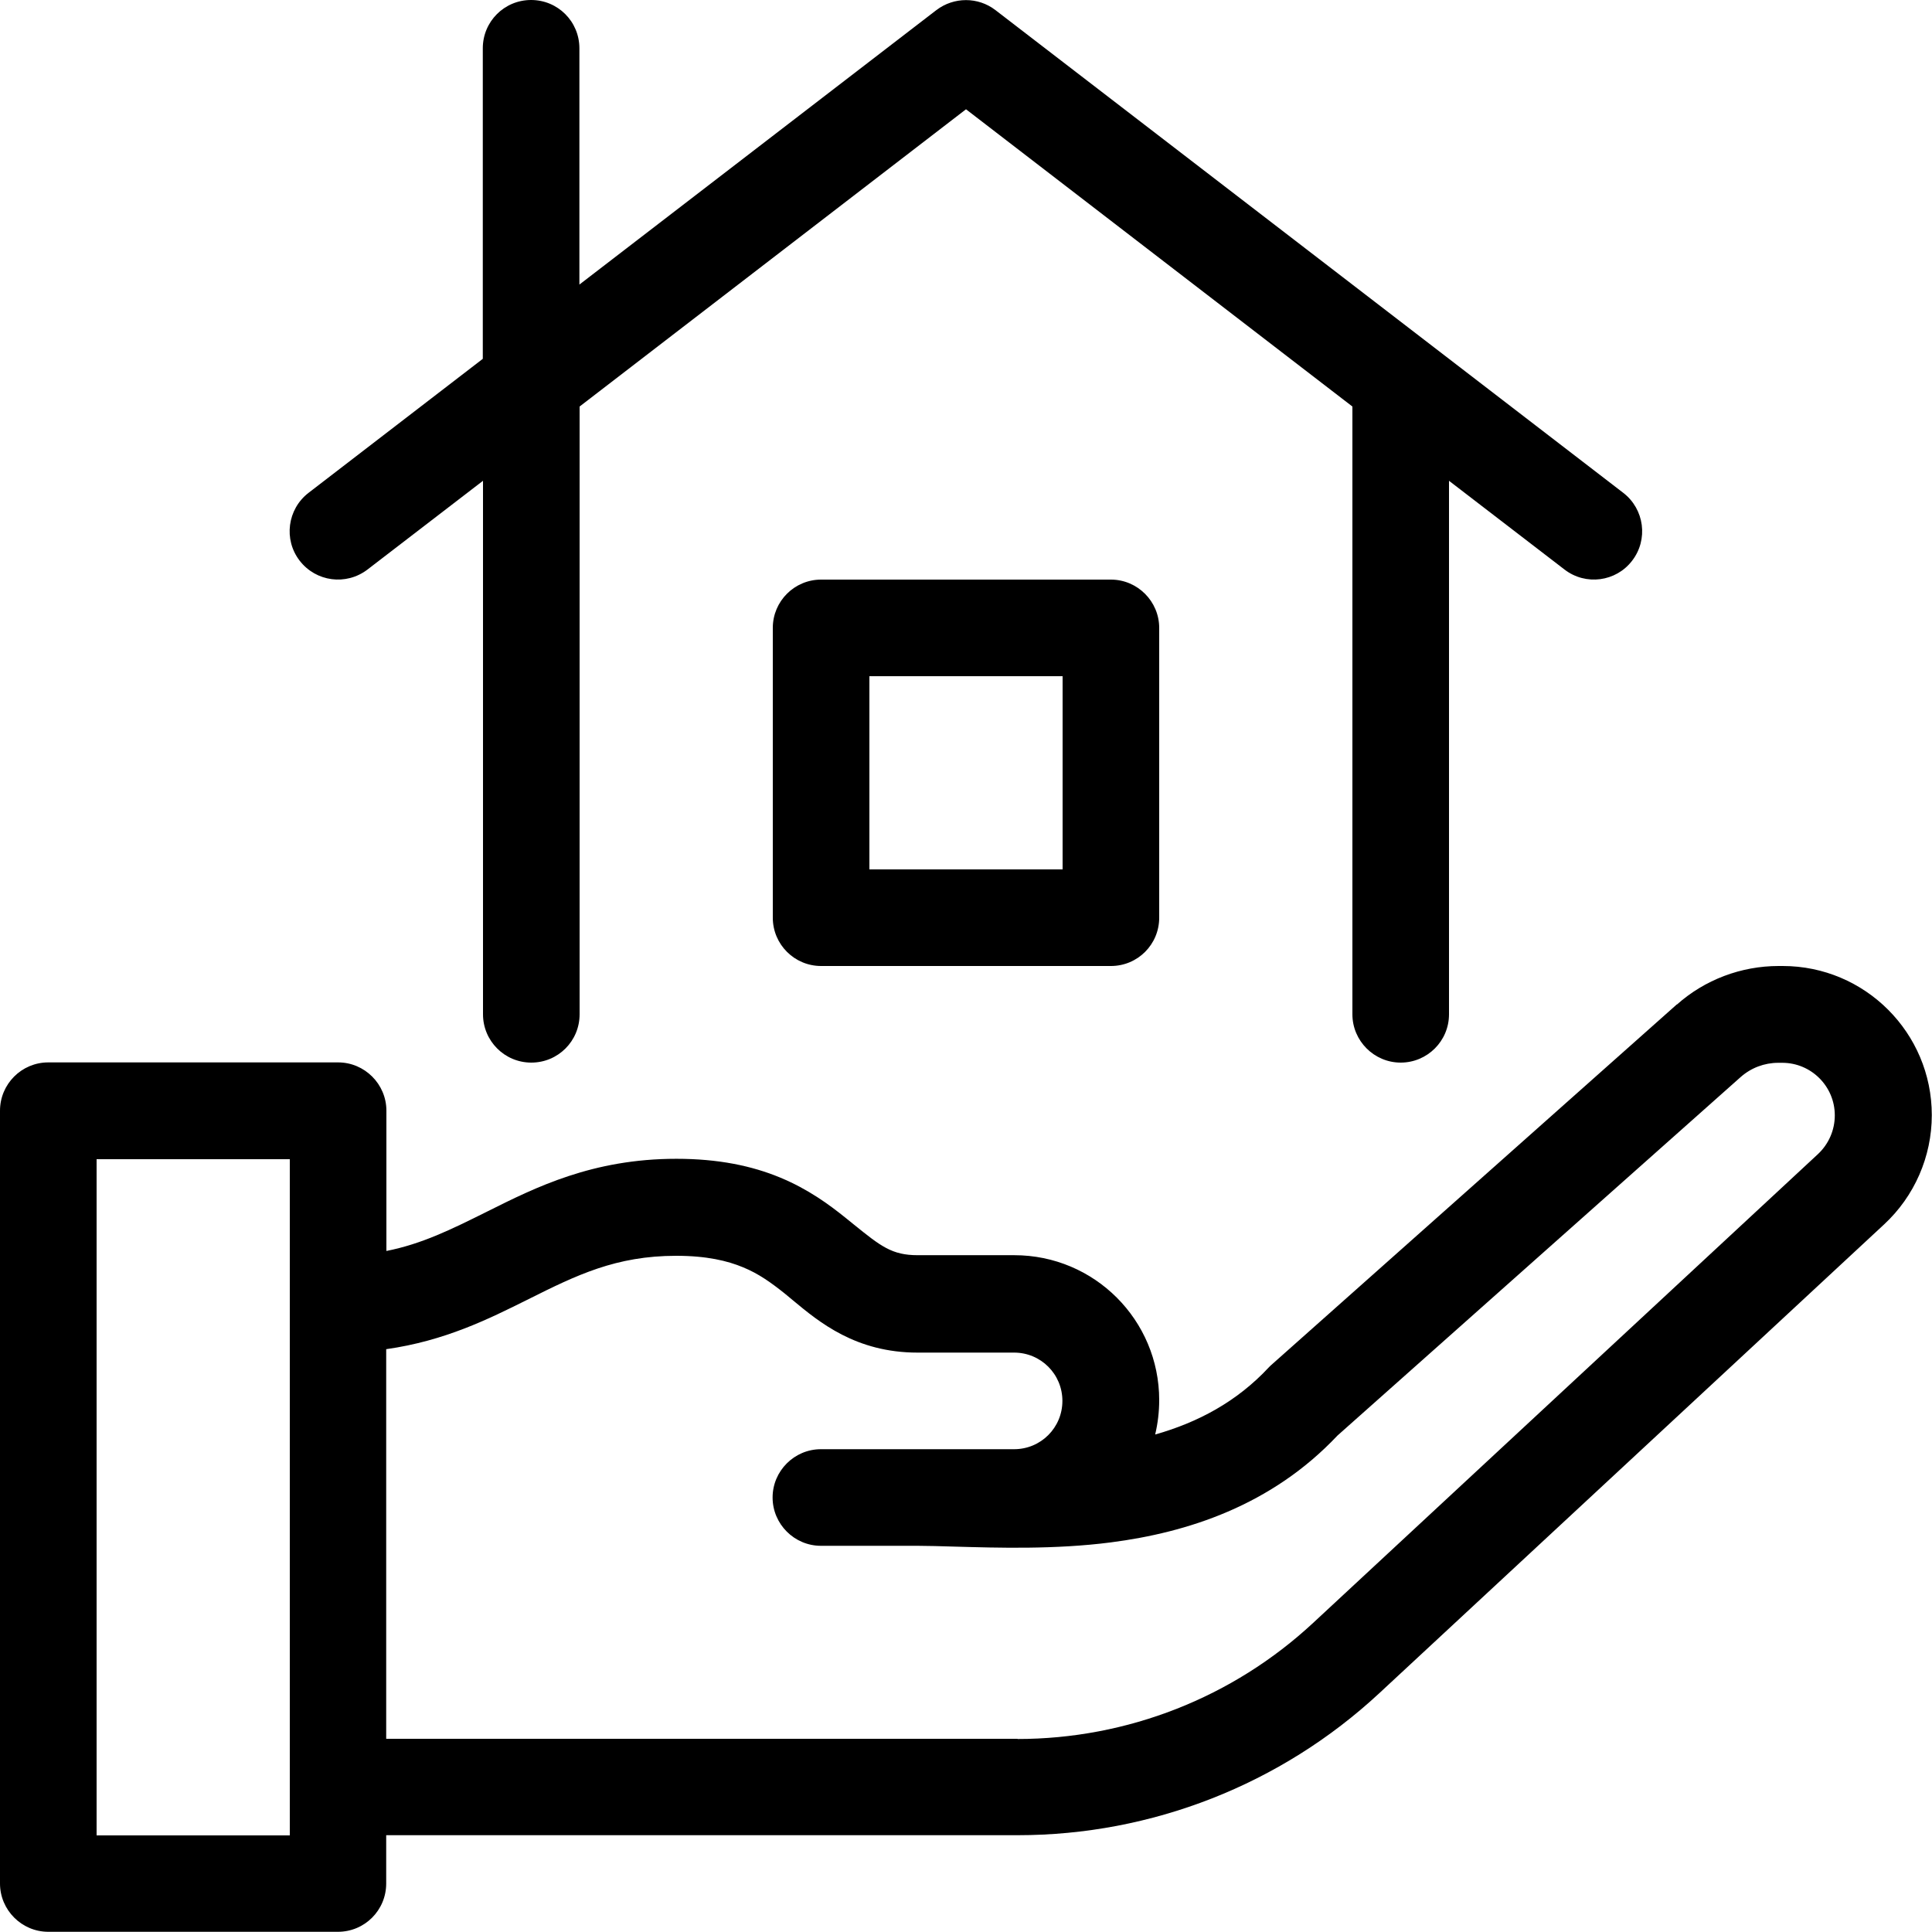 <svg xmlns="http://www.w3.org/2000/svg" id="Layer_2" data-name="Layer 2" viewBox="0 0 96 96"><defs><style>      .cls-1 {        fill: #000;        fill-rule: evenodd;        stroke-width: 0px;      }    </style></defs><g id="Layer_1-2" data-name="Layer 1"><path class="cls-1" d="M49.46.5c-.86-.66-2.06-.66-2.93,0l-17.74,13.64V2.4c0-1.33-1.07-2.4-2.4-2.4s-2.4,1.07-2.4,2.4v15.43l-8.66,6.66c-1.05.81-1.25,2.32-.44,3.37.81,1.05,2.31,1.25,3.37.44l5.74-4.41v26.51c0,1.32,1.07,2.4,2.4,2.4s2.4-1.07,2.4-2.4v-30.2l19.2-14.77,19.2,14.77v30.2c0,1.32,1.08,2.4,2.4,2.4s2.4-1.07,2.4-2.4v-26.51l5.74,4.41c1.05.81,2.56.61,3.36-.44.81-1.05.61-2.56-.44-3.37L49.46.5h0ZM83.32,49.92c1.39-1.24,3.2-1.92,5.06-1.92h.2c4.09,0,7.41,3.32,7.41,7.41,0,2.06-.86,4.03-2.37,5.43l-25.09,23.3c-4.88,4.53-11.3,7.05-17.96,7.05h-31.38v2.4c0,1.33-1.07,2.4-2.4,2.4H2.4c-1.32,0-2.4-1.08-2.4-2.4v-38.4c0-1.32,1.07-2.4,2.4-2.4h14.4c1.32,0,2.4,1.08,2.4,2.4v6.97c1.77-.35,3.24-1.08,4.93-1.92l.08-.04c2.4-1.2,5.23-2.62,9.4-2.62,2.08,0,3.75.35,5.15.93,1.4.58,2.43,1.34,3.24,1.99.15.12.29.23.42.34,1.35,1.09,1.9,1.53,3.18,1.53h4.8c3.98,0,7.2,3.22,7.2,7.2,0,.59-.07,1.16-.2,1.71,2.12-.6,4.06-1.63,5.65-3.34l.08-.08,20.2-17.96h0ZM50.57,86.4h-31.38v-19.36c2.91-.41,5.09-1.5,7-2.45l.08-.04c2.38-1.19,4.34-2.15,7.33-2.15,1.52,0,2.55.25,3.32.57.78.32,1.39.76,2.08,1.31.13.11.27.22.41.34h0c1.3,1.08,3.12,2.59,6.18,2.59h4.8c1.33,0,2.4,1.07,2.4,2.4s-1.07,2.4-2.4,2.4h-9.6c-1.32,0-2.4,1.08-2.4,2.4s1.08,2.4,2.4,2.4h4.8c.52,0,1.15.02,1.84.04h0c2.14.06,4.98.15,7.77-.21,3.79-.49,7.97-1.82,11.26-5.31l20.03-17.81c.52-.46,1.18-.71,1.87-.71h.2c1.44,0,2.61,1.17,2.61,2.61,0,.73-.3,1.42-.83,1.92l-25.09,23.3c-3.99,3.71-9.24,5.77-14.7,5.77h0ZM4.8,57.6v33.6h9.6v-33.6H4.8ZM52.8,33.6h-9.6v9.6h9.6v-9.6h0ZM40.8,28.8c-1.32,0-2.4,1.07-2.4,2.4v14.4c0,1.33,1.08,2.4,2.4,2.4h14.4c1.33,0,2.4-1.07,2.4-2.4v-14.4c0-1.32-1.08-2.4-2.4-2.4h-14.4Z"></path></g></svg>